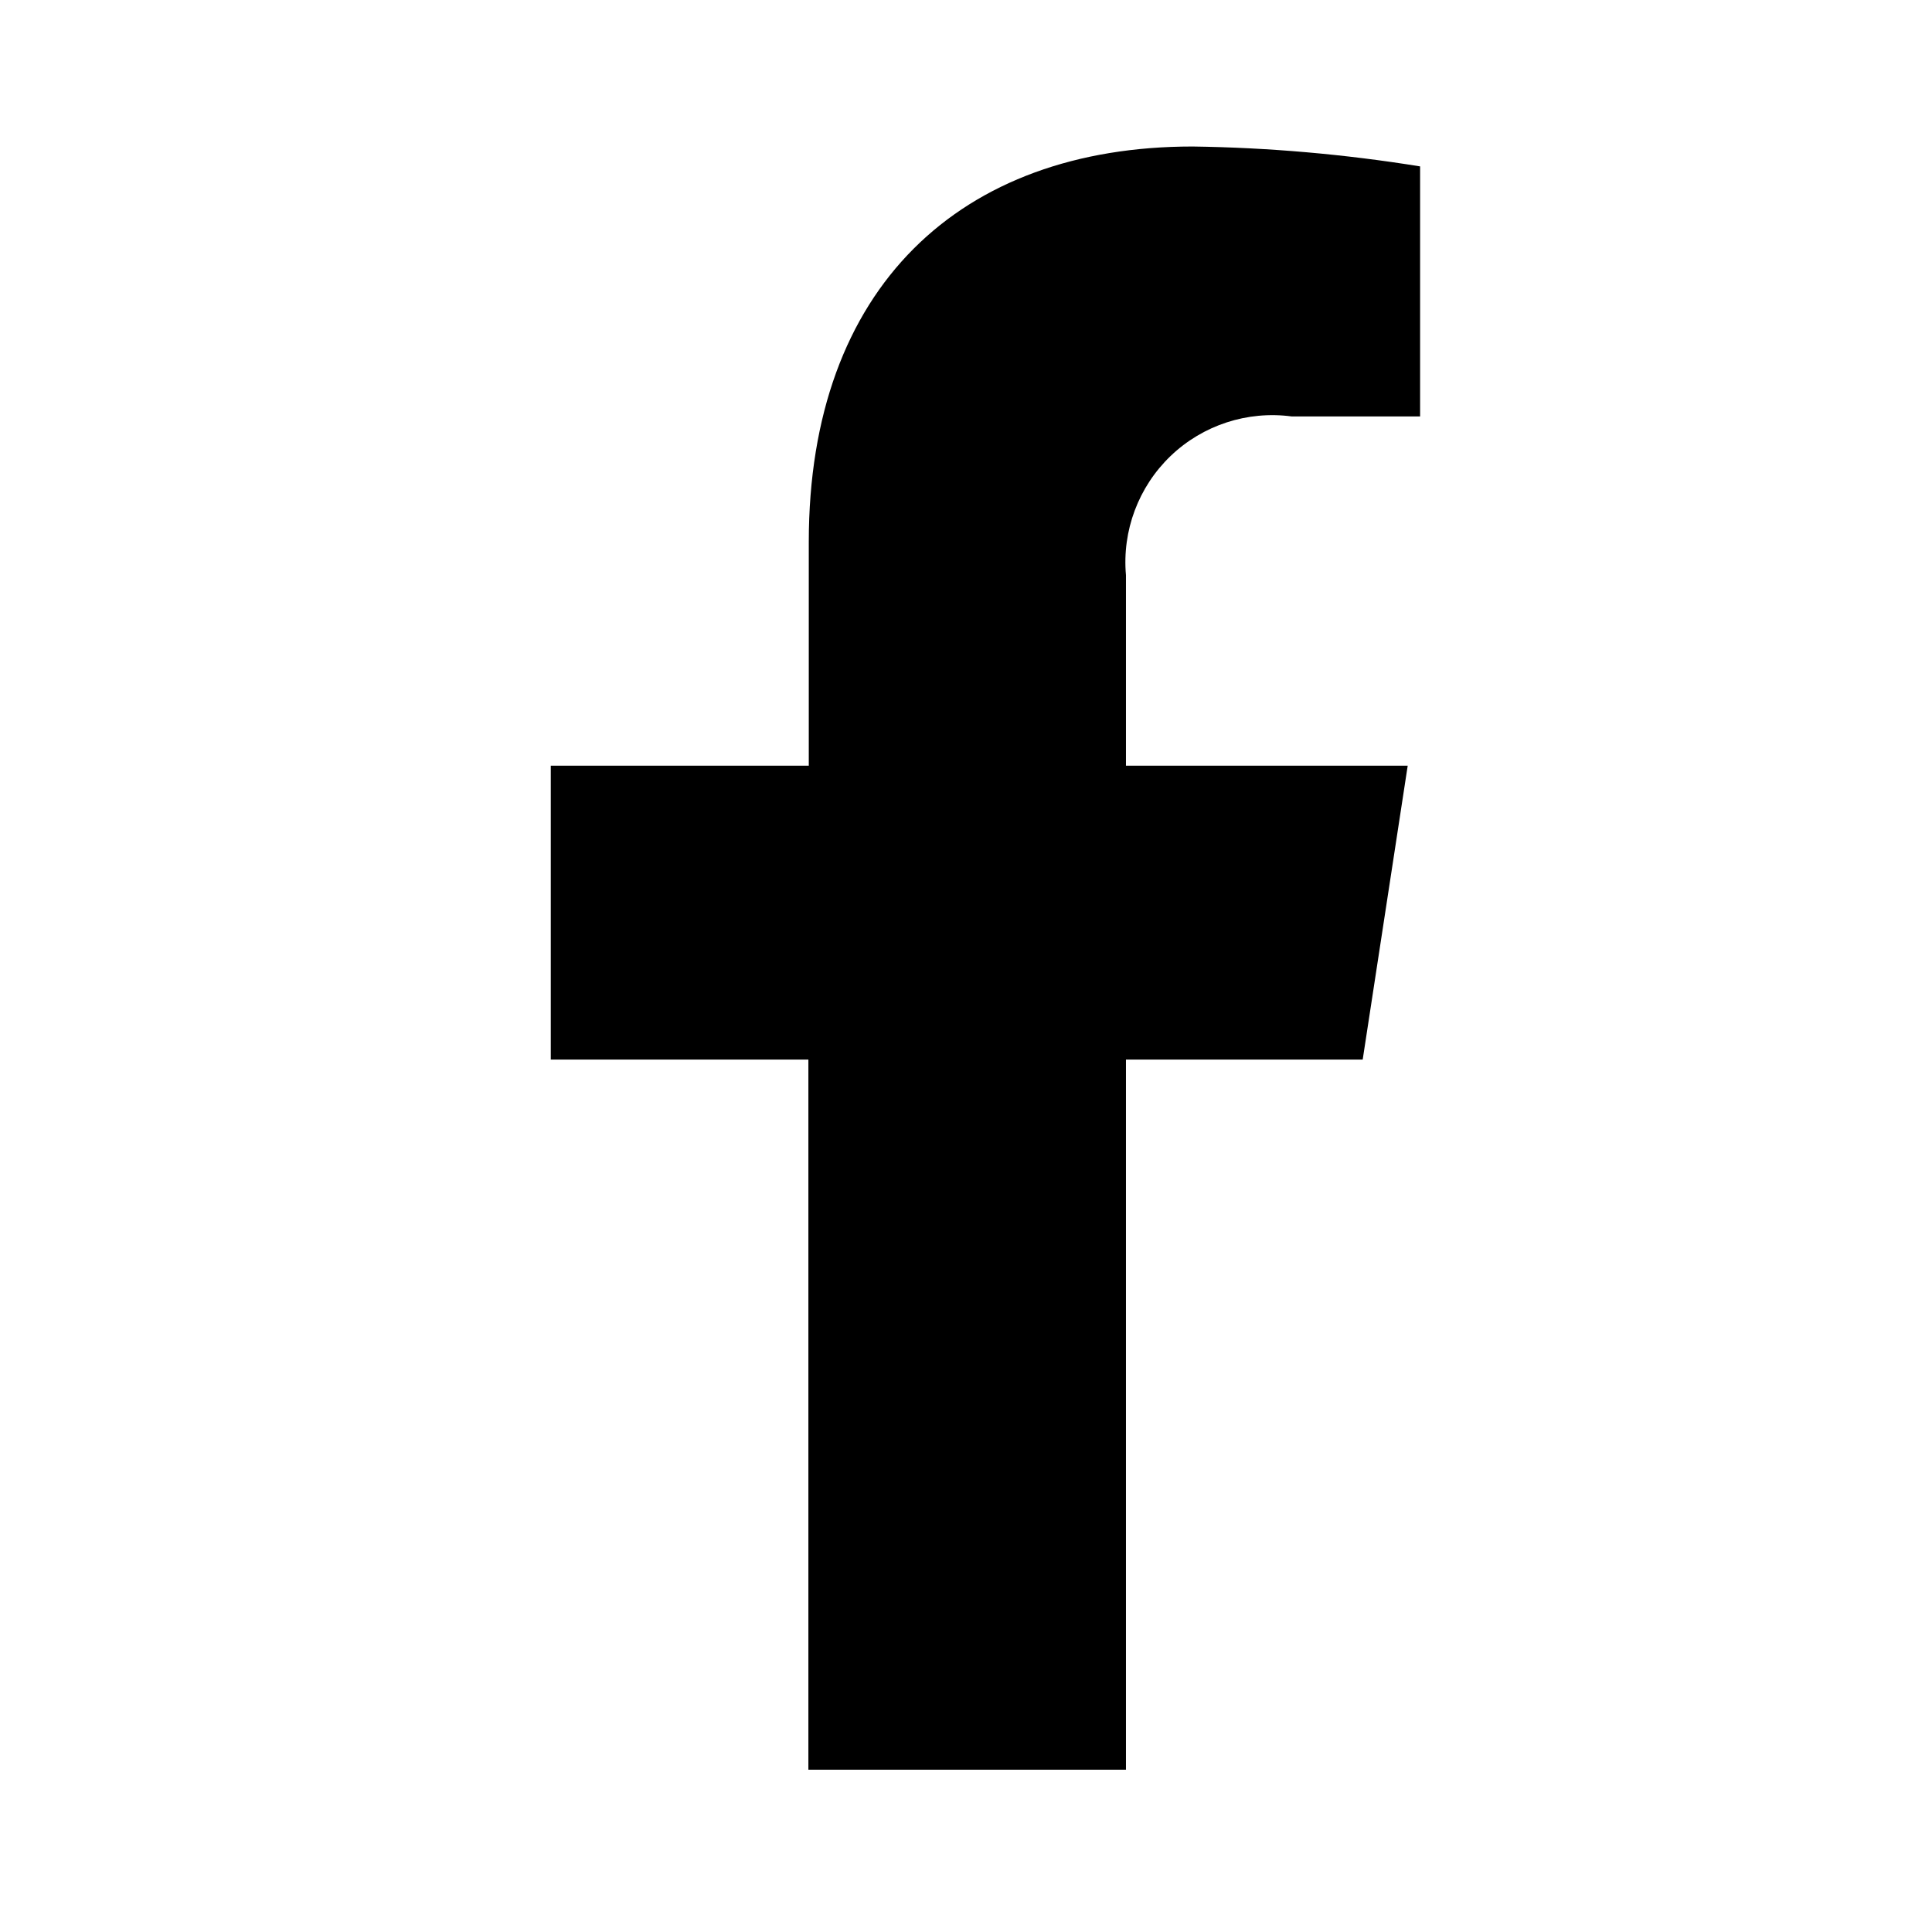 <svg xmlns="http://www.w3.org/2000/svg" fill="none" role="img" viewBox="0 0 24 24" width="24" height="24" data-icon="FacebookStandard" aria-hidden="true" class="svg-icon svg-icon-facebook-logo">
<path fill-rule="evenodd" clip-rule="evenodd" d="M13.987 13.162V21.984H10.042V13.162H6.842V9.512H10.047V6.732C10.047 3.567 11.932 1.82 14.815 1.82C15.762 1.833 16.706 1.916 17.641 2.067V5.173H16.045C15.495 5.1 14.942 5.281 14.542 5.664C14.142 6.048 13.938 6.593 13.987 7.145V9.512H17.487L16.928 13.162H13.987Z" fill="currentColor"></path>

</svg>